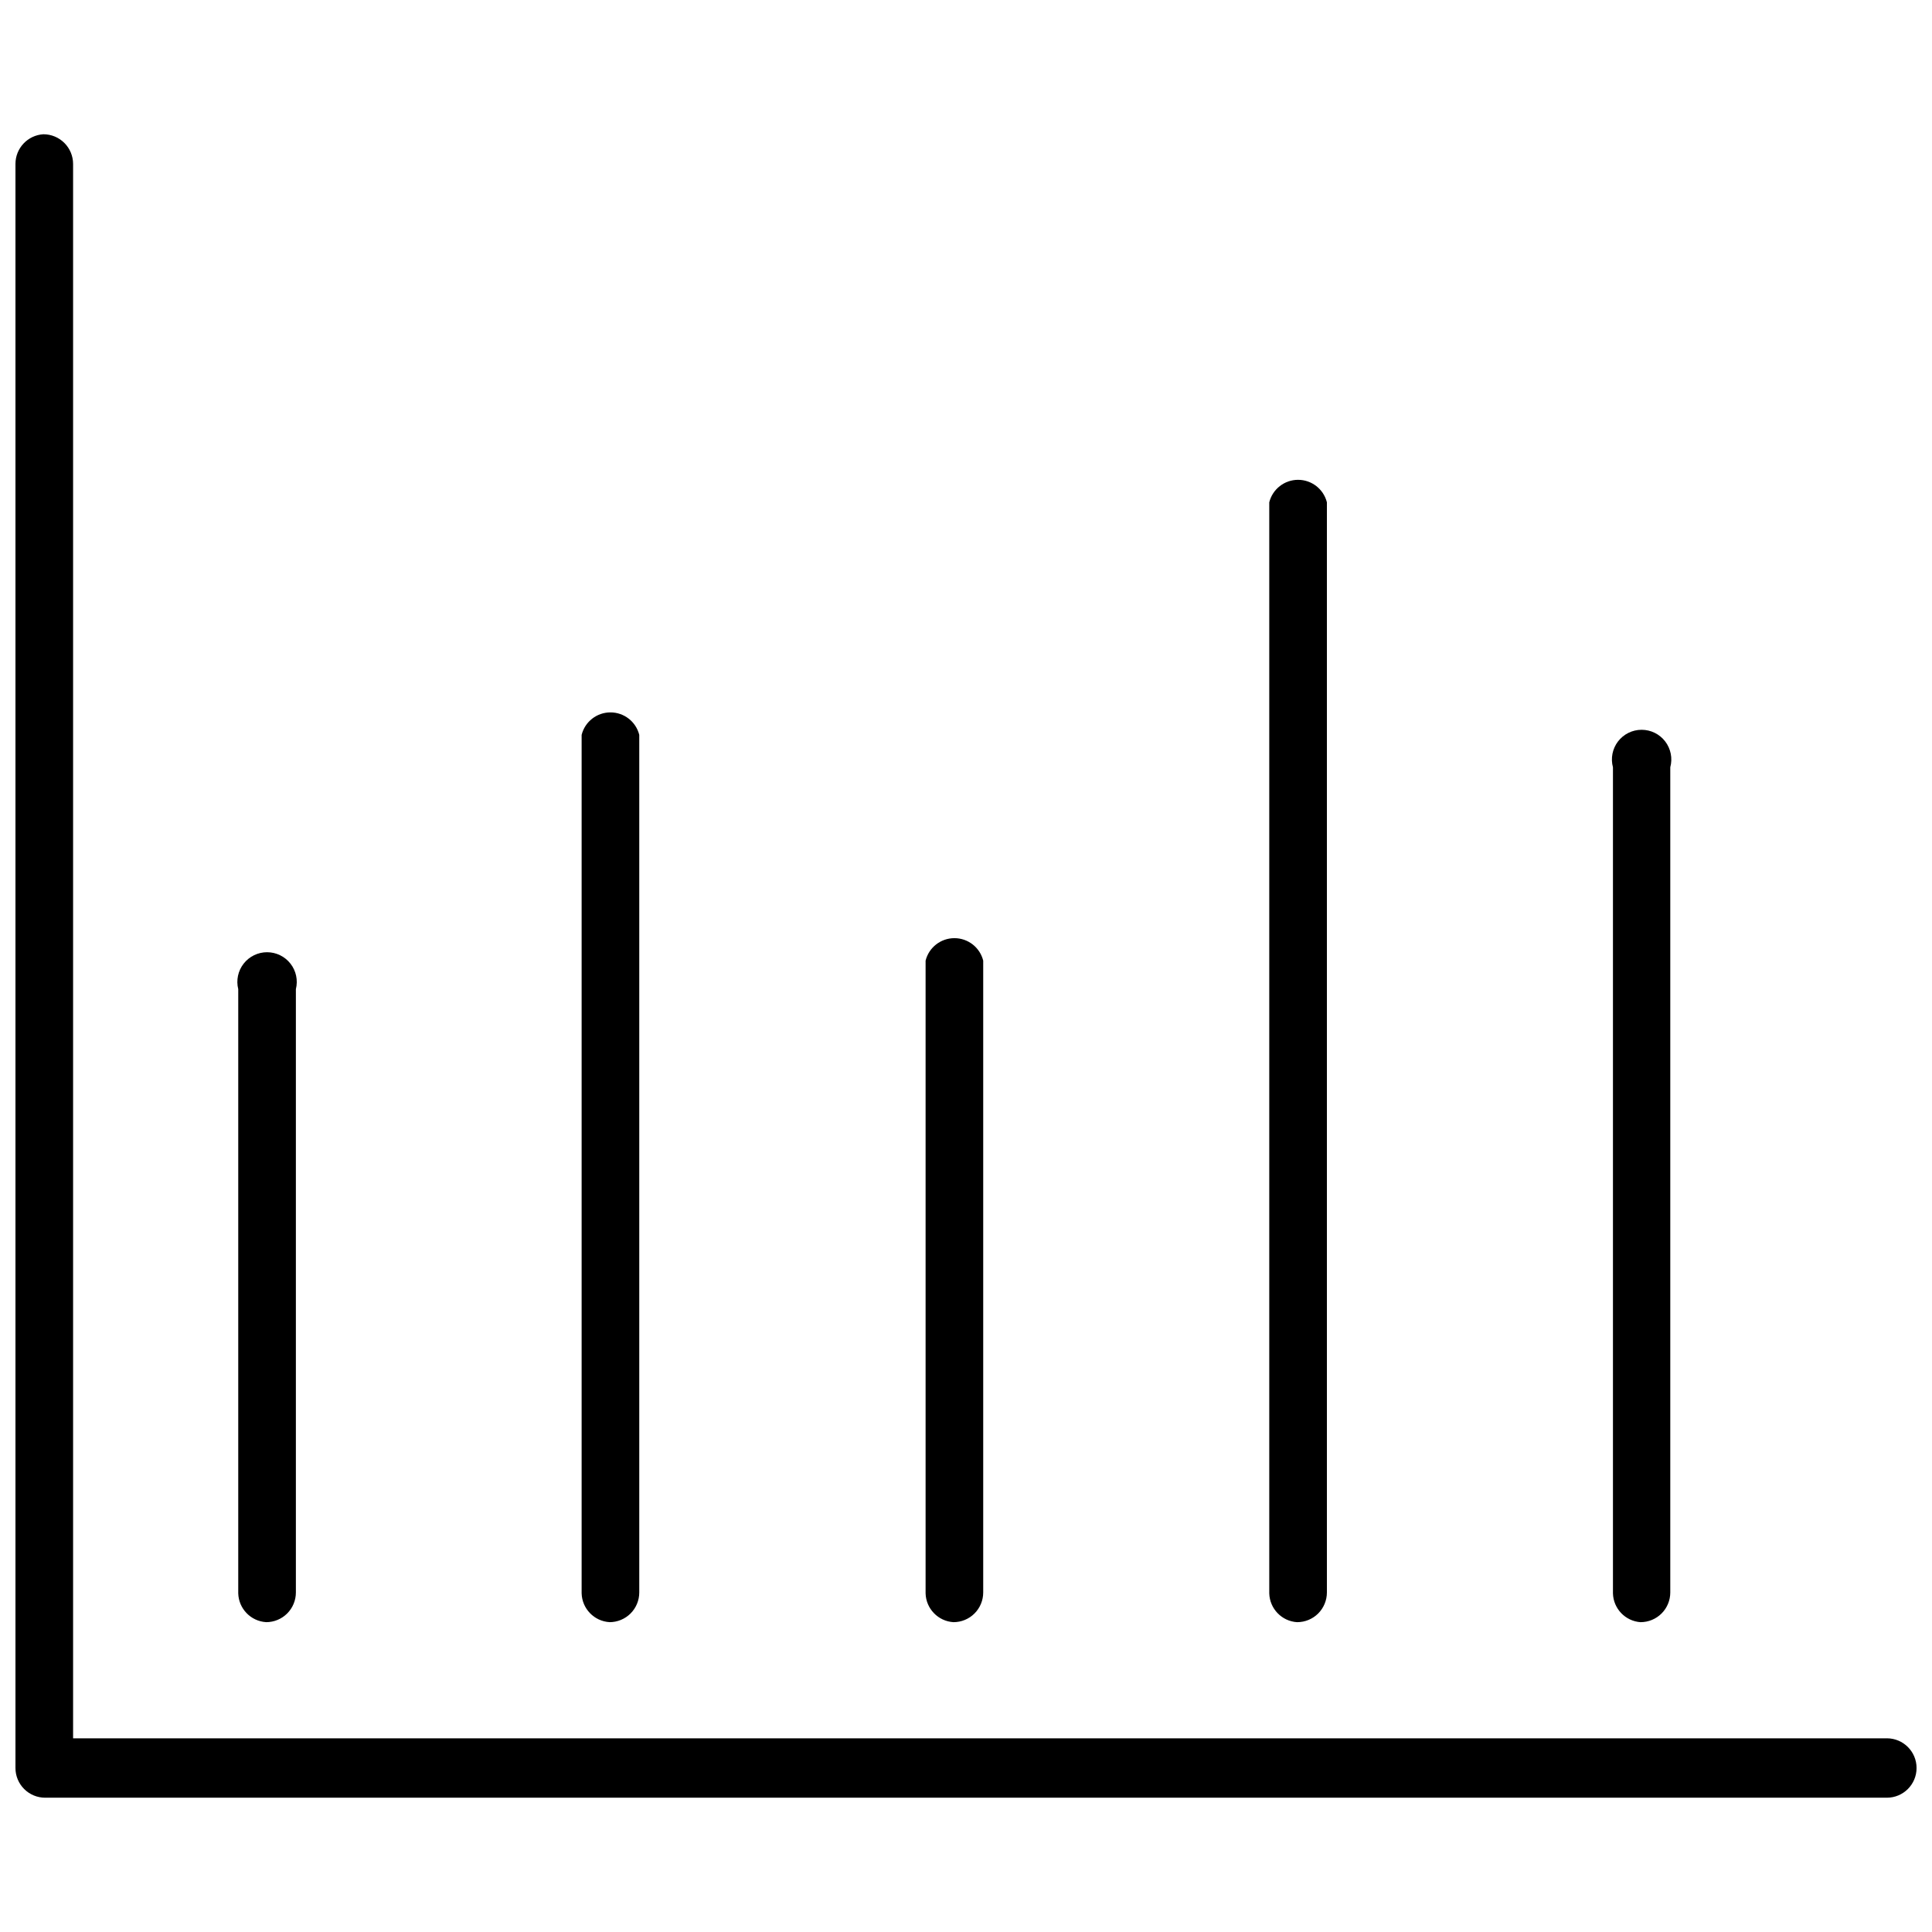 <?xml version="1.0" encoding="UTF-8"?>
<!-- Uploaded to: ICON Repo, www.iconrepo.com, Generator: ICON Repo Mixer Tools -->
<svg width="800px" height="800px" version="1.1" viewBox="144 144 512 512" xmlns="http://www.w3.org/2000/svg">
 <defs>
  <clipPath id="a">
   <path d="m148.09 179h503.81v442h-503.81z"/>
  </clipPath>
 </defs>
 <g clip-path="url(#a)">
  <path d="m644.03 604.67h-480.66v-417.22c0-2.086-0.832-4.09-2.309-5.566-1.477-1.477-3.477-2.305-5.566-2.305-4.16 0.25-7.406 3.703-7.398 7.871v425.09c0 2.09 0.828 4.09 2.305 5.566 1.477 1.477 3.481 2.305 5.566 2.305h488.07c4.348 0 7.871-3.523 7.871-7.871 0-4.348-3.523-7.871-7.871-7.871z"/>
 </g>
 <path d="m214.54 573.89c2.086 0 4.09-0.828 5.566-2.305 1.477-1.477 2.305-3.481 2.305-5.566v-159.88c0.59-2.356 0.062-4.848-1.43-6.758-1.492-1.914-3.781-3.031-6.207-3.031s-4.715 1.117-6.207 3.031c-1.492 1.91-2.019 4.402-1.43 6.758v160.11c0.117 4.078 3.328 7.394 7.402 7.637z"/>
 <path d="m305.54 573.89c2.086 0 4.09-0.828 5.566-2.305 1.477-1.477 2.305-3.481 2.305-5.566v-227.27c-0.879-3.5-4.023-5.957-7.637-5.957-3.609 0-6.758 2.457-7.637 5.957v227.5c0.117 4.078 3.328 7.394 7.402 7.637z"/>
 <path d="m396.69 573.89c2.09 0 4.09-0.828 5.566-2.305 1.477-1.477 2.305-3.481 2.305-5.566v-167.44c-0.875-3.504-4.023-5.957-7.633-5.957-3.613 0-6.758 2.453-7.637 5.957v167.68-0.004c0.113 4.078 3.328 7.394 7.398 7.637z"/>
 <path d="m487.77 573.89c2.086 0 4.09-0.828 5.566-2.305 1.473-1.477 2.305-3.481 2.305-5.566v-288.9c-0.879-3.504-4.027-5.961-7.637-5.961-3.609 0-6.758 2.457-7.637 5.961v289.14c0.117 4.078 3.328 7.394 7.402 7.637z"/>
 <path d="m578.77 573.89c2.086 0 4.09-0.828 5.566-2.305 1.477-1.477 2.305-3.481 2.305-5.566v-218.68c0.645-2.367 0.145-4.898-1.344-6.848s-3.801-3.09-6.254-3.09-4.762 1.141-6.254 3.09c-1.488 1.949-1.984 4.481-1.34 6.848v218.92c0.109 4.051 3.277 7.356 7.32 7.637z"/>
</svg>